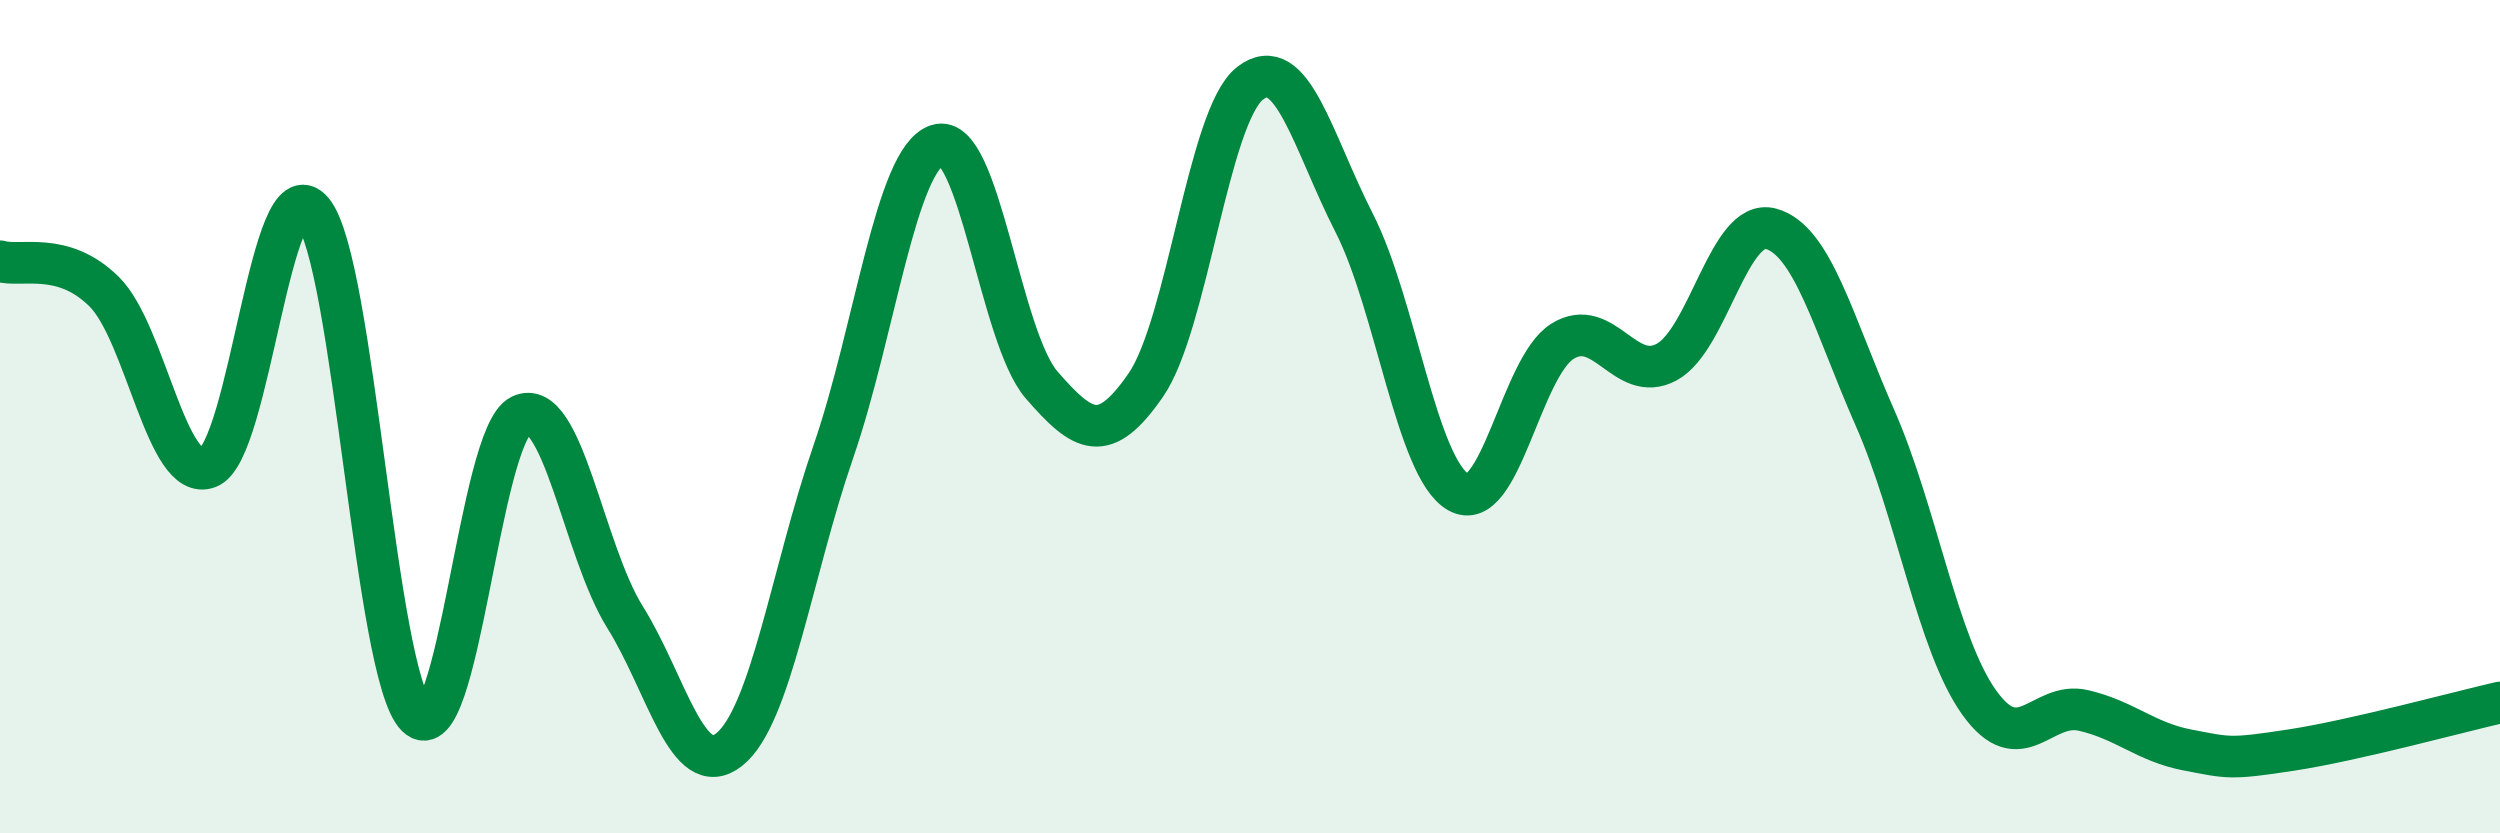
    <svg width="60" height="20" viewBox="0 0 60 20" xmlns="http://www.w3.org/2000/svg">
      <path
        d="M 0,6.27 C 0.5,6.42 1.5,6.01 2.5,7 C 3.5,7.99 4,11.61 5,11.22 C 6,10.83 6.5,3.88 7.5,5.07 C 8.5,6.26 9,16.21 10,17.19 C 11,18.17 11.5,10.45 12.5,9.97 C 13.5,9.49 14,13.21 15,14.81 C 16,16.41 16.5,18.78 17.5,17.99 C 18.5,17.2 19,13.74 20,10.84 C 21,7.94 21.5,3.8 22.5,3.48 C 23.5,3.16 24,8.09 25,9.24 C 26,10.39 26.5,10.69 27.5,9.24 C 28.5,7.79 29,2.78 30,2 C 31,1.22 31.5,3.39 32.5,5.35 C 33.5,7.31 34,11.24 35,11.81 C 36,12.38 36.5,8.81 37.5,8.19 C 38.5,7.57 39,9.23 40,8.69 C 41,8.15 41.5,5.22 42.5,5.49 C 43.5,5.76 44,7.76 45,10.03 C 46,12.3 46.5,15.46 47.5,16.86 C 48.5,18.26 49,16.82 50,17.05 C 51,17.28 51.5,17.81 52.5,18 C 53.5,18.19 53.5,18.23 55,18 C 56.5,17.77 59,17.09 60,16.86L60 20L0 20Z"
        fill="#008740"
        opacity="0.1"
        stroke-linecap="round"
        stroke-linejoin="round"
      />
      <path
        d="M 0,6.27 C 0.5,6.42 1.5,6.01 2.5,7 C 3.5,7.99 4,11.61 5,11.22 C 6,10.83 6.5,3.88 7.5,5.07 C 8.5,6.26 9,16.21 10,17.19 C 11,18.17 11.5,10.45 12.5,9.97 C 13.5,9.49 14,13.21 15,14.81 C 16,16.41 16.5,18.78 17.5,17.99 C 18.5,17.2 19,13.74 20,10.84 C 21,7.94 21.5,3.8 22.5,3.48 C 23.5,3.16 24,8.09 25,9.24 C 26,10.39 26.5,10.69 27.5,9.24 C 28.5,7.79 29,2.78 30,2 C 31,1.22 31.5,3.39 32.5,5.35 C 33.5,7.31 34,11.24 35,11.81 C 36,12.38 36.5,8.81 37.5,8.19 C 38.5,7.57 39,9.23 40,8.69 C 41,8.15 41.5,5.22 42.5,5.49 C 43.5,5.76 44,7.76 45,10.03 C 46,12.3 46.5,15.46 47.5,16.86 C 48.5,18.26 49,16.82 50,17.05 C 51,17.28 51.5,17.81 52.5,18 C 53.5,18.19 53.5,18.23 55,18 C 56.5,17.77 59,17.09 60,16.86"
        stroke="#008740"
        stroke-width="1"
        fill="none"
        stroke-linecap="round"
        stroke-linejoin="round"
      />
    </svg>
  